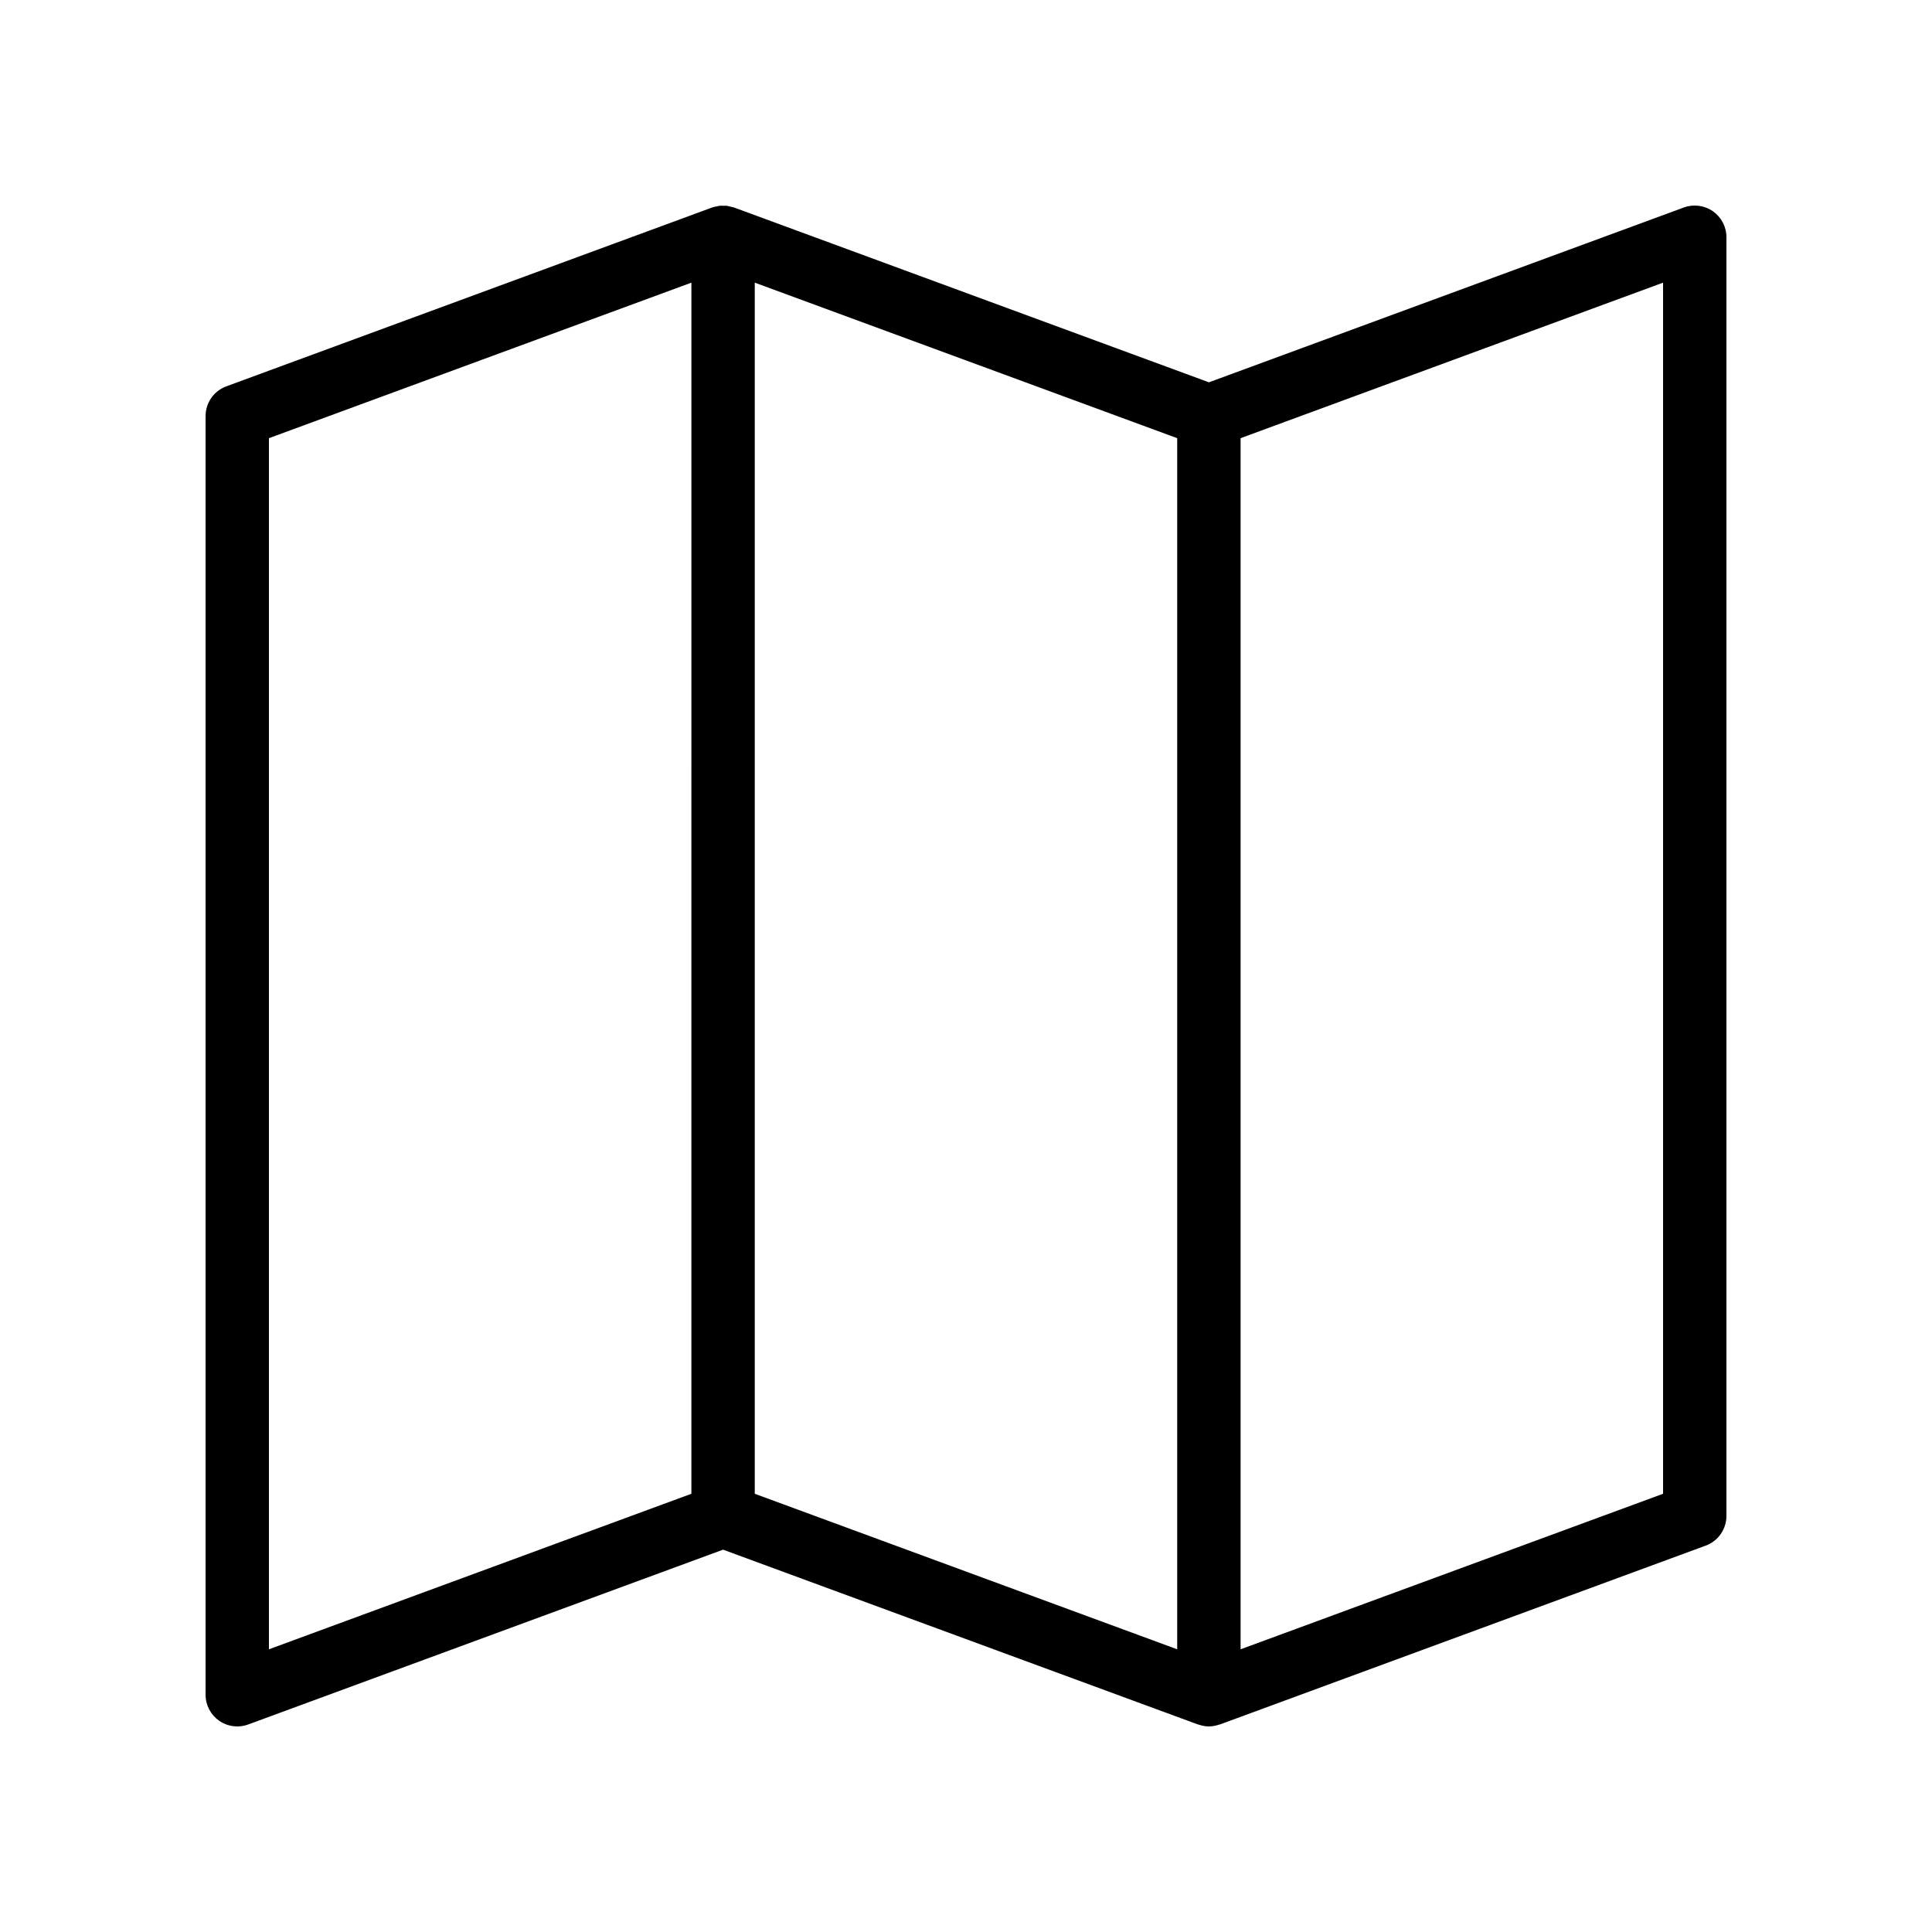 <?xml version="1.0" encoding="UTF-8"?>
<!-- Uploaded to: ICON Repo, www.svgrepo.com, Generator: ICON Repo Mixer Tools -->
<svg fill="#000000" width="800px" height="800px" version="1.1" viewBox="144 144 512 512" xmlns="http://www.w3.org/2000/svg">
 <path d="m597.93 199.98c-2.254-1.566-5.137-1.934-7.703-0.992l-125.85 46.328-125.85-46.328c-0.277-0.102-0.566-0.125-0.848-0.195-0.355-0.09-0.707-0.207-1.07-0.25-0.238-0.027-0.473 0-0.707-0.008-0.438-0.016-0.871-0.039-1.309 0.012-0.195 0.023-0.379 0.098-0.57 0.133-0.434 0.086-0.875 0.148-1.297 0.305l-128.75 47.402c-3.305 1.211-5.496 4.363-5.496 7.879v338.86c0 2.746 1.34 5.312 3.59 6.887 1.43 0.992 3.113 1.508 4.805 1.508 0.977 0 1.961-0.172 2.898-0.516l125.85-46.328 125.85 46.328c0.066 0.023 0.137 0.012 0.199 0.035 0.875 0.301 1.781 0.48 2.703 0.48s1.828-0.184 2.703-0.48c0.062-0.023 0.133-0.012 0.195-0.035l128.75-47.395c3.305-1.215 5.5-4.363 5.5-7.883v-338.86c0-2.75-1.344-5.316-3.594-6.891zm-382.66 60.141 111.96-41.215-0.004 320.96-111.96 41.215zm128.75-41.215 111.95 41.215v320.96l-111.95-41.215zm240.71 320.96-111.96 41.215v-320.96l111.96-41.215z"/>
</svg>